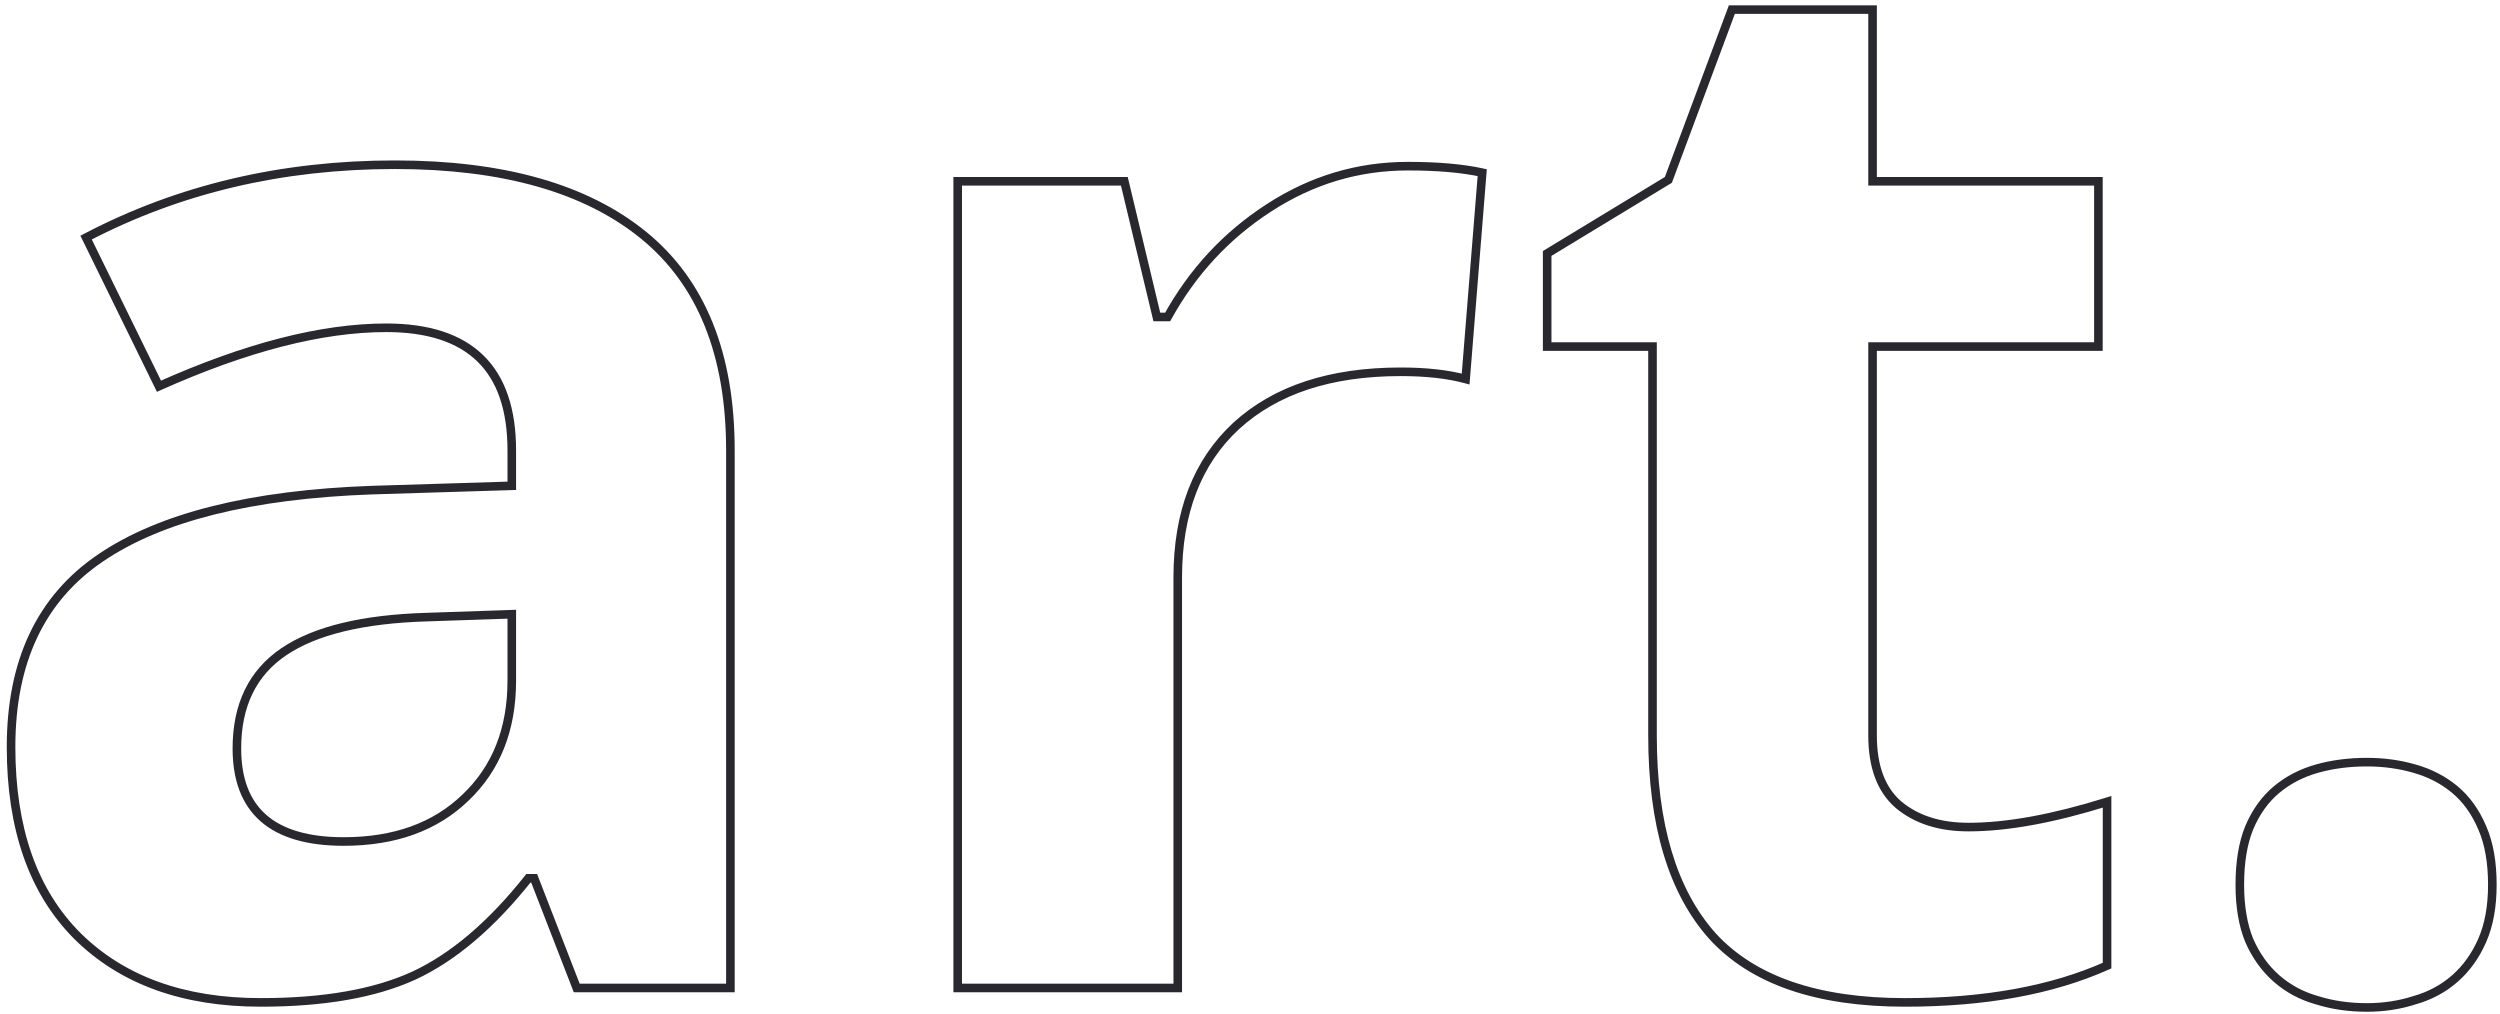 <?xml version="1.0" encoding="UTF-8"?> <svg xmlns="http://www.w3.org/2000/svg" width="291" height="118" viewBox="0 0 291 118" fill="none"> <path d="M67.131 115L66.665 115.181L66.789 115.5H67.131V115ZM62.176 102.234L62.642 102.053L62.518 101.734H62.176V102.234ZM61.504 102.234V101.734H61.262L61.112 101.924L61.504 102.234ZM48.15 113.572L48.358 114.027L48.361 114.026L48.15 113.572ZM9.014 108.953L8.66 109.307L8.662 109.309L9.014 108.953ZM11.701 64.945L11.982 65.359L11.982 65.359L11.701 64.945ZM43.279 57.051L43.264 56.551L43.261 56.551L43.279 57.051ZM59.572 56.547L59.588 57.047L60.072 57.032V56.547H59.572ZM18.504 44.957L18.055 45.177L18.267 45.611L18.708 45.413L18.504 44.957ZM10.021 27.656L9.79 27.213L9.358 27.439L9.573 27.876L10.021 27.656ZM74.941 27.404L75.258 27.017L74.941 27.404ZM85.019 115V115.5H85.519V115H85.019ZM59.572 71.496H60.072V70.979L59.555 70.996L59.572 71.496ZM49.662 71.832L49.677 72.332L49.679 72.332L49.662 71.832ZM54.197 92.828L53.852 92.466L53.849 92.469L54.197 92.828ZM67.597 114.819L62.642 102.053L61.71 102.415L66.665 115.181L67.597 114.819ZM62.176 101.734H61.504V102.734H62.176V101.734ZM61.112 101.924C56.833 107.315 52.439 111.034 47.94 113.119L48.361 114.026C53.044 111.856 57.553 108.016 61.895 102.545L61.112 101.924ZM47.943 113.117C43.496 115.149 37.64 116.18 30.346 116.18V117.18C37.721 117.18 43.734 116.139 48.358 114.027L47.943 113.117ZM30.346 116.18C21.431 116.18 14.458 113.636 9.365 108.598L8.662 109.309C13.983 114.573 21.232 117.18 30.346 117.18V116.18ZM9.367 108.6C4.336 103.568 1.787 96.377 1.787 86.949H0.787C0.787 96.558 3.389 104.036 8.66 109.307L9.367 108.6ZM1.787 86.949C1.787 77.113 5.203 69.951 11.982 65.359L11.421 64.531C4.313 69.346 0.787 76.853 0.787 86.949H1.787ZM11.982 65.359C18.867 60.677 29.282 58.053 43.297 57.55L43.261 56.551C29.17 57.056 18.532 59.695 11.42 64.532L11.982 65.359ZM43.295 57.55L59.588 57.047L59.557 56.047L43.264 56.551L43.295 57.55ZM60.072 56.547V52.432H59.072V56.547H60.072ZM60.072 52.432C60.072 47.593 58.833 43.872 56.268 41.366C53.706 38.862 49.904 37.654 44.959 37.654V38.654C49.756 38.654 53.261 39.826 55.569 42.081C57.876 44.334 59.072 47.753 59.072 52.432H60.072ZM44.959 37.654C37.361 37.654 28.47 39.949 18.3 44.501L18.708 45.413C28.806 40.894 37.552 38.654 44.959 38.654V37.654ZM18.953 44.737L10.47 27.436L9.573 27.876L18.055 45.177L18.953 44.737ZM10.253 28.099C20.982 22.485 32.883 19.674 45.967 19.674V18.674C32.735 18.674 20.673 21.518 9.79 27.213L10.253 28.099ZM45.967 19.674C58.5 19.674 68.028 22.404 74.625 27.792L75.258 27.017C68.417 21.43 58.629 18.674 45.967 18.674V19.674ZM74.625 27.792C81.195 33.157 84.519 41.337 84.519 52.432H85.519C85.519 41.131 82.125 32.625 75.258 27.017L74.625 27.792ZM84.519 52.432V115H85.519V52.432H84.519ZM85.019 114.5H67.131V115.5H85.019V114.5ZM59.555 70.996L49.645 71.332L49.679 72.332L59.589 71.996L59.555 70.996ZM49.647 71.332C42.164 71.557 36.508 72.907 32.753 75.449L33.313 76.277C36.837 73.892 42.267 72.555 49.677 72.332L49.647 71.332ZM32.753 75.449C28.954 78.021 27.074 81.941 27.074 87.117H28.074C28.074 82.216 29.833 78.633 33.313 76.277L32.753 75.449ZM27.074 87.117C27.074 90.825 28.141 93.691 30.353 95.62C32.552 97.536 35.799 98.451 40.004 98.451V97.451C35.922 97.451 32.954 96.56 31.01 94.866C29.079 93.183 28.074 90.632 28.074 87.117H27.074ZM40.004 98.451C46.04 98.451 50.906 96.711 54.545 93.187L53.849 92.469C50.434 95.776 45.838 97.451 40.004 97.451V98.451ZM54.542 93.19C58.239 89.667 60.072 84.993 60.072 79.223H59.072C59.072 84.762 57.322 89.159 53.852 92.466L54.542 93.19ZM60.072 79.223V71.496H59.072V79.223H60.072ZM172.531 20.098L173.03 20.138L173.065 19.703L172.638 19.609L172.531 20.098ZM170.6 44.117L170.469 44.6L171.05 44.757L171.098 44.157L170.6 44.117ZM143.893 49.576L143.555 49.207L143.553 49.209L143.893 49.576ZM137.09 115V115.5H137.59V115H137.09ZM111.475 115H110.975V115.5H111.475V115ZM111.475 21.105V20.605H110.975V21.105H111.475ZM130.875 21.105L131.361 20.989L131.269 20.605H130.875V21.105ZM134.654 36.895L134.168 37.011L134.26 37.395H134.654V36.895ZM135.914 36.895V37.395H136.209L136.352 37.137L135.914 36.895ZM147.672 24.213L147.944 24.633L147.945 24.632L147.672 24.213ZM163.881 19.842C167.332 19.842 170.176 20.093 172.424 20.586L172.638 19.609C170.295 19.095 167.373 18.842 163.881 18.842V19.842ZM172.033 20.058L170.101 44.077L171.098 44.157L173.03 20.138L172.033 20.058ZM170.73 43.635C168.603 43.06 166.037 42.777 163.041 42.777V43.777C165.98 43.777 168.453 44.055 170.469 44.6L170.73 43.635ZM163.041 42.777C154.782 42.777 148.264 44.9 143.555 49.207L144.23 49.945C148.703 45.854 154.951 43.777 163.041 43.777V42.777ZM143.553 49.209C138.893 53.524 136.59 59.548 136.59 67.213H137.59C137.59 59.76 139.822 54.027 144.232 49.943L143.553 49.209ZM136.59 67.213V115H137.59V67.213H136.59ZM137.09 114.5H111.475V115.5H137.09V114.5ZM111.975 115V21.105H110.975V115H111.975ZM111.475 21.605H130.875V20.605H111.475V21.605ZM130.389 21.222L134.168 37.011L135.141 36.778L131.361 20.989L130.389 21.222ZM134.654 37.395H135.914V36.395H134.654V37.395ZM136.352 37.137C139.224 31.944 143.087 27.778 147.944 24.633L147.4 23.793C142.402 27.03 138.427 31.319 135.477 36.653L136.352 37.137ZM147.945 24.632C152.849 21.436 158.157 19.842 163.881 19.842V18.842C157.959 18.842 152.461 20.495 147.399 23.794L147.945 24.632ZM245.262 93.332H245.762V92.652L245.113 92.855L245.262 93.332ZM245.262 112.396L245.466 112.853L245.762 112.721V112.396H245.262ZM199.322 108.953L198.949 109.286L198.953 109.29L199.322 108.953ZM192.352 40.338H192.852V39.838H192.352V40.338ZM180.09 40.338H179.59V40.838H180.09V40.338ZM180.09 29.504L179.83 29.076L179.59 29.223V29.504H180.09ZM194.199 20.938L194.459 21.365L194.607 21.275L194.668 21.112L194.199 20.938ZM201.59 1.117V0.617H201.243L201.121 0.942L201.59 1.117ZM217.967 1.117H218.467V0.617H217.967V1.117ZM217.967 21.105H217.467V21.605H217.967V21.105ZM244.254 21.105H244.754V20.605H244.254V21.105ZM244.254 40.338V40.838H244.754V40.338H244.254ZM217.967 40.338V39.838H217.467V40.338H217.967ZM220.99 93.668L220.664 94.047L220.669 94.051L220.99 93.668ZM229.137 96.772C233.684 96.772 239.112 95.778 245.411 93.809L245.113 92.855C238.87 94.806 233.548 95.772 229.137 95.772V96.772ZM244.762 93.332V112.396H245.762V93.332H244.762ZM245.058 111.94C238.756 114.759 230.992 116.18 221.746 116.18V117.18C231.089 117.18 239.001 115.745 245.466 112.853L245.058 111.94ZM221.746 116.18C211.574 116.18 204.263 113.623 199.692 108.616L198.953 109.29C203.788 114.586 211.426 117.18 221.746 117.18V116.18ZM199.695 108.62C195.162 103.54 192.852 95.899 192.852 85.606H191.852C191.852 96.028 194.189 103.952 198.949 109.286L199.695 108.62ZM192.852 85.606V40.338H191.852V85.606H192.852ZM192.352 39.838H180.09V40.838H192.352V39.838ZM180.59 40.338V29.504H179.59V40.338H180.59ZM180.349 29.931L194.459 21.365L193.94 20.51L179.83 29.076L180.349 29.931ZM194.668 21.112L202.058 1.292L201.121 0.942L193.731 20.763L194.668 21.112ZM201.59 1.617H217.967V0.617H201.59V1.617ZM217.467 1.117V21.105H218.467V1.117H217.467ZM217.967 21.605H244.254V20.605H217.967V21.605ZM243.754 21.105V40.338H244.754V21.105H243.754ZM244.254 39.838H217.967V40.838H244.254V39.838ZM217.467 40.338V85.606H218.467V40.338H217.467ZM217.467 85.606C217.467 89.334 218.502 92.185 220.664 94.047L221.316 93.289C219.448 91.68 218.467 89.155 218.467 85.606H217.467ZM220.669 94.051C222.851 95.879 225.689 96.772 229.137 96.772V95.772C225.865 95.772 223.273 94.928 221.311 93.285L220.669 94.051ZM261.807 96.356L261.346 96.16L261.343 96.167L261.807 96.356ZM281.039 89.469L280.9 89.949L280.904 89.95L281.039 89.469ZM288.934 96.356L288.473 96.551L288.476 96.556L288.934 96.356ZM281.039 116.428L280.904 115.946L280.895 115.949L280.886 115.952L281.039 116.428ZM269.701 116.428L269.85 115.95L269.843 115.948L269.837 115.946L269.701 116.428ZM261.807 109.457L261.343 109.645L261.349 109.657L261.807 109.457ZM261.215 102.99C261.215 100.401 261.573 98.258 262.27 96.544L261.343 96.167C260.584 98.036 260.215 100.316 260.215 102.99H261.215ZM262.267 96.551C263.024 94.765 264.044 93.35 265.318 92.288L264.678 91.52C263.265 92.698 262.157 94.25 261.346 96.16L262.267 96.551ZM265.318 92.288C266.604 91.216 268.108 90.436 269.837 89.95L269.566 88.987C267.711 89.509 266.079 90.353 264.678 91.52L265.318 92.288ZM269.837 89.95C271.58 89.46 273.465 89.213 275.496 89.213V88.213C273.384 88.213 271.406 88.47 269.566 88.987L269.837 89.95ZM275.496 89.213C277.413 89.213 279.213 89.459 280.9 89.949L281.178 88.989C279.394 88.471 277.499 88.213 275.496 88.213V89.213ZM280.904 89.95C282.632 90.436 284.136 91.216 285.422 92.288L286.062 91.52C284.661 90.353 283.029 89.509 281.174 88.987L280.904 89.95ZM285.422 92.288C286.696 93.35 287.716 94.765 288.473 96.551L289.394 96.16C288.584 94.25 287.476 92.698 286.062 91.52L285.422 92.288ZM288.476 96.556C289.224 98.266 289.609 100.405 289.609 102.99H290.609C290.609 100.312 290.211 98.028 289.392 96.155L288.476 96.556ZM289.609 102.99C289.609 105.46 289.225 107.544 288.476 109.257L289.392 109.657C290.21 107.787 290.609 105.56 290.609 102.99H289.609ZM288.476 109.257C287.718 110.987 286.696 112.409 285.413 113.532L286.071 114.284C287.476 113.056 288.581 111.51 289.392 109.657L288.476 109.257ZM285.413 113.532C284.128 114.657 282.627 115.462 280.904 115.946L281.174 116.909C283.035 116.386 284.669 115.511 286.071 114.284L285.413 113.532ZM280.886 115.952C279.203 116.495 277.407 116.768 275.496 116.768V117.768C277.504 117.768 279.404 117.481 281.193 116.904L280.886 115.952ZM275.496 116.768C273.47 116.768 271.589 116.494 269.85 115.95L269.552 116.905C271.397 117.481 273.379 117.768 275.496 117.768V116.768ZM269.837 115.946C268.113 115.462 266.613 114.657 265.327 113.532L264.669 114.284C266.071 115.511 267.706 116.386 269.566 116.909L269.837 115.946ZM265.327 113.532C264.044 112.409 263.022 110.987 262.265 109.257L261.349 109.657C262.159 111.51 263.265 113.056 264.669 114.284L265.327 113.532ZM262.27 109.269C261.572 107.552 261.215 105.464 261.215 102.99H260.215C260.215 105.556 260.585 107.779 261.343 109.645L262.27 109.269Z" fill="#29282F"></path> </svg> 
